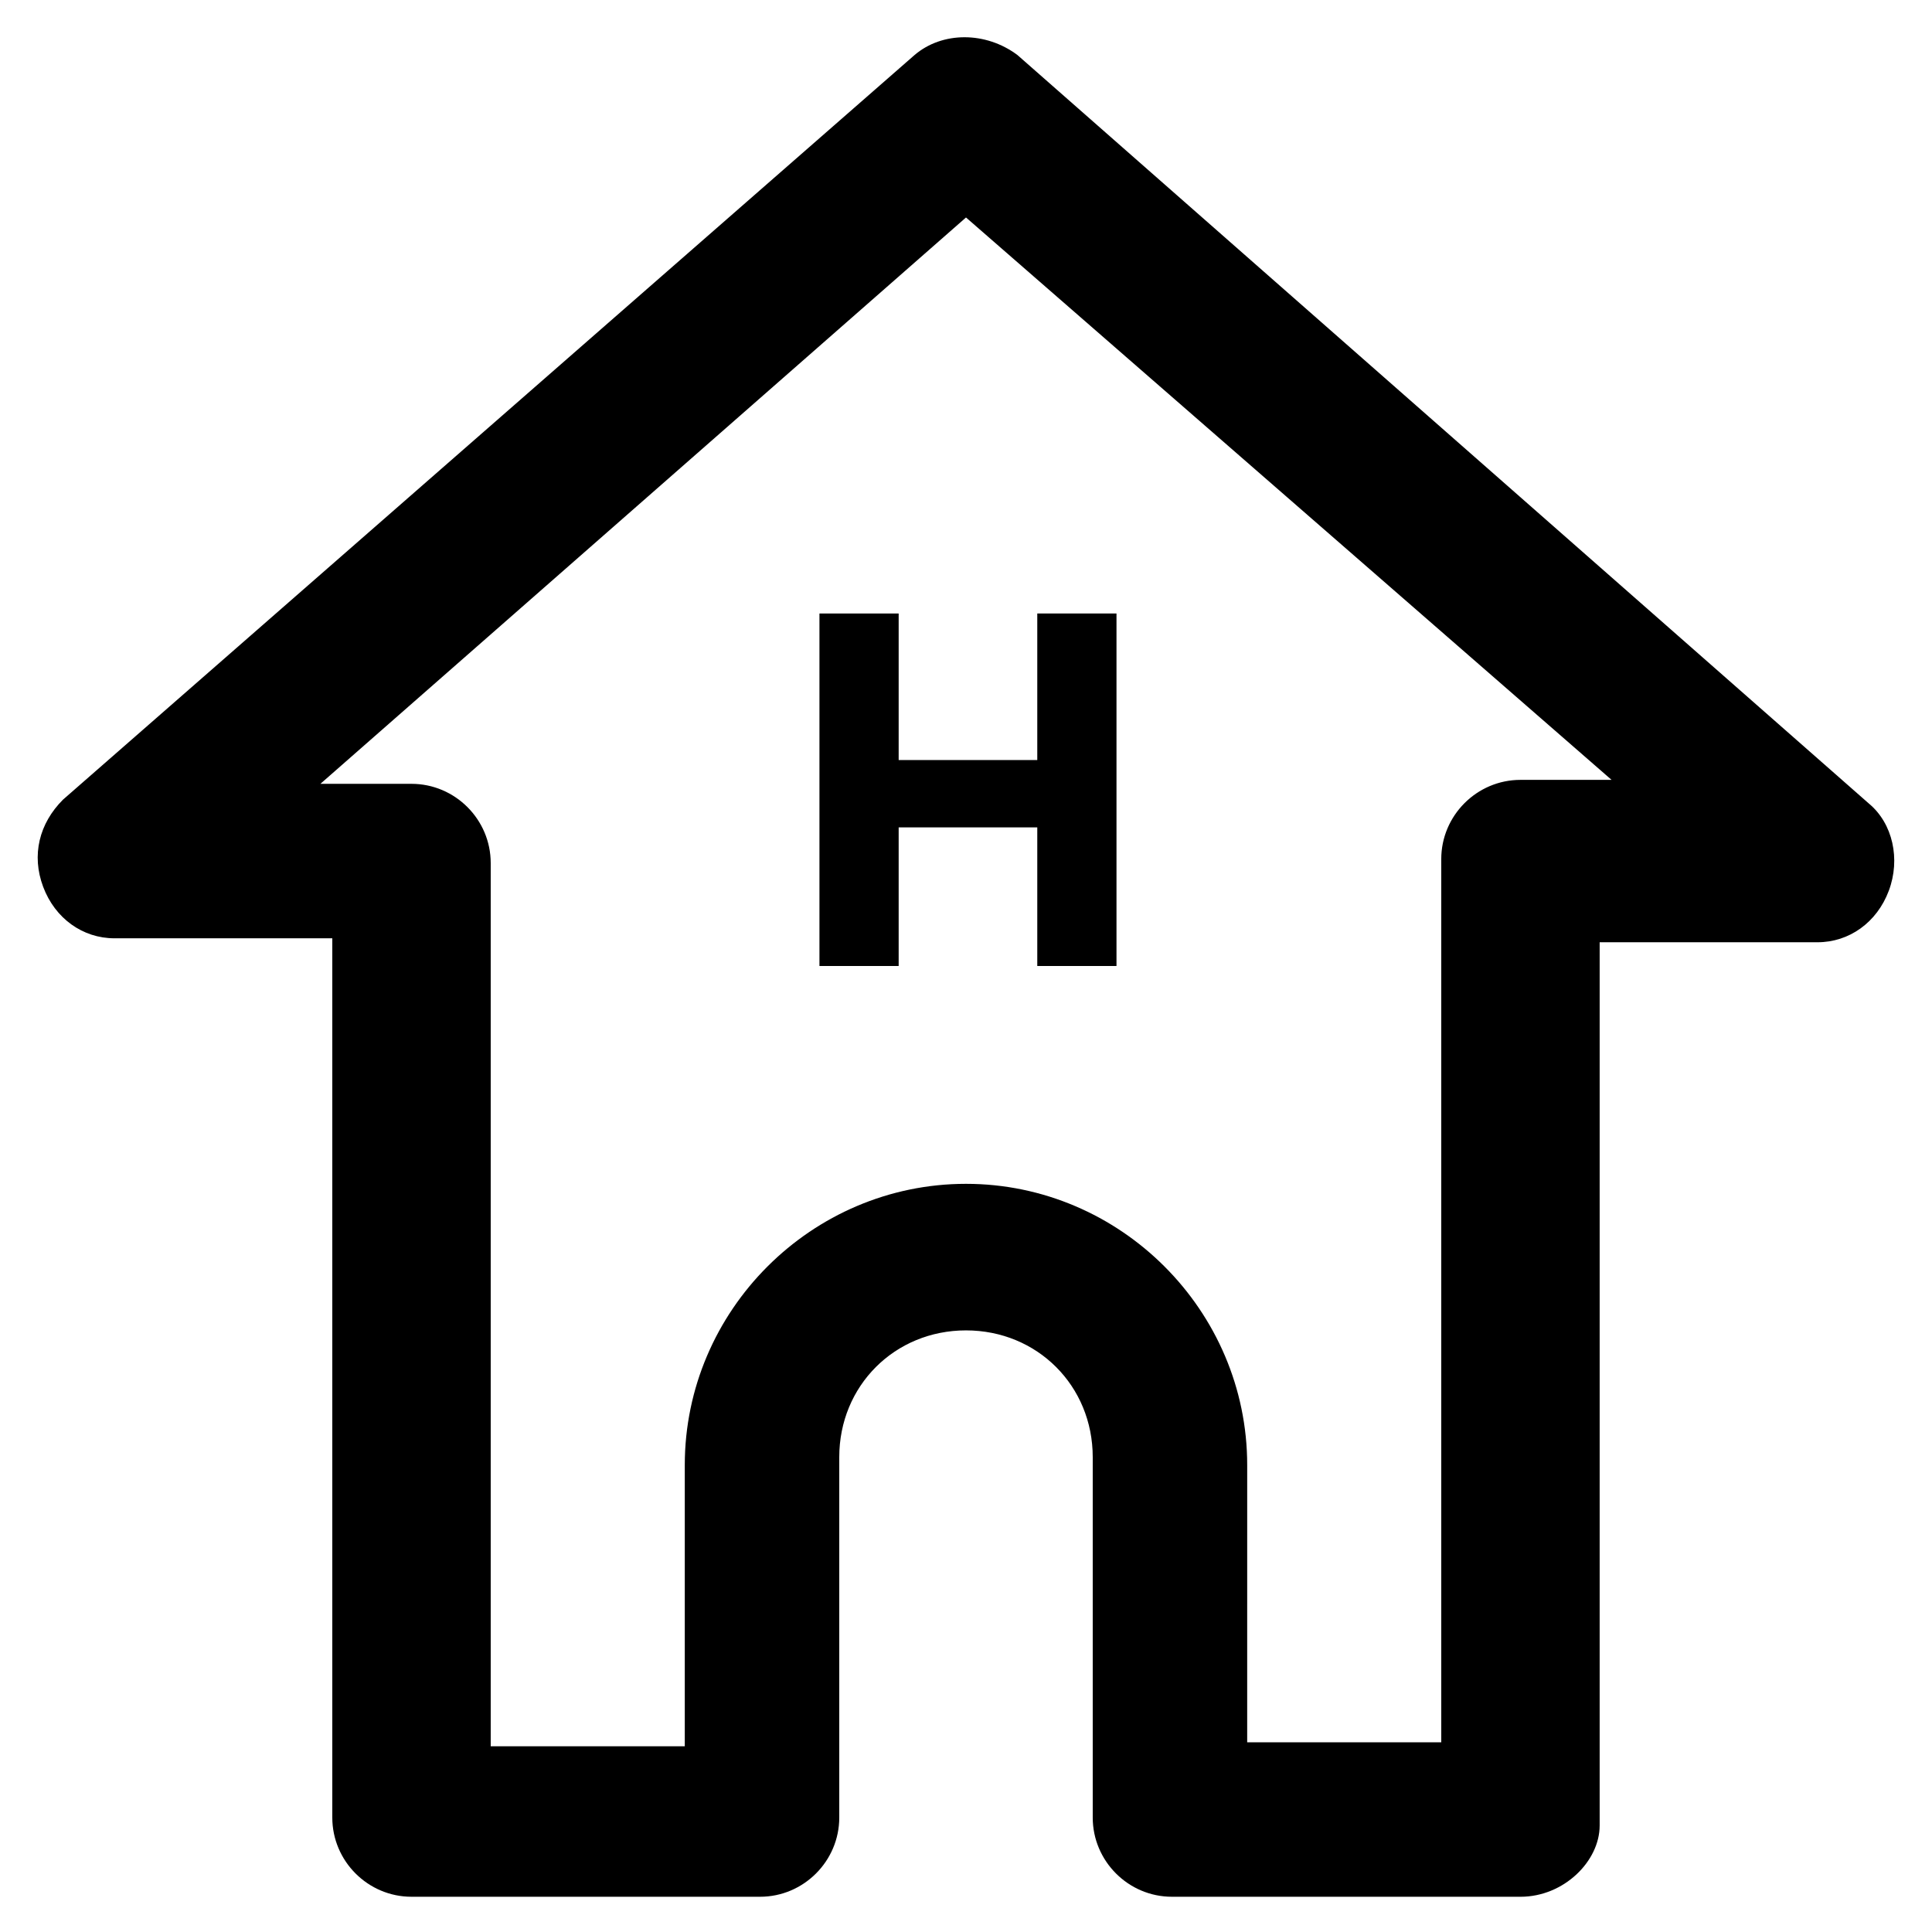 <?xml version="1.0" encoding="UTF-8"?>
<!-- The Best Svg Icon site in the world: iconSvg.co, Visit us! https://iconsvg.co -->
<svg fill="#000000" width="800px" height="800px" version="1.1" viewBox="144 144 512 512" xmlns="http://www.w3.org/2000/svg">
 <g>
  <path d="m418.89 306.58h20.992v93.418h-20.992v-36.734h-36.734v36.734h-20.992v-93.414h20.992v38.836h36.734z"/>
  <path d="m546.94 646.66h-92.363c-11.547 0-20.992-9.445-20.992-20.992v-95.516c0-18.895-14.695-33.586-33.586-33.586-18.895 0-33.586 14.695-33.586 33.586v95.516c0 11.547-9.445 20.992-20.992 20.992h-92.367c-11.547 0-20.992-9.445-20.992-20.992v-233.01h-57.73c-8.398 0-15.742-5.246-18.895-13.645-3.148-8.398-1.051-16.793 5.246-23.09l225.67-197.33c7.348-6.297 18.895-6.297 27.289 0l225.66 198.38c6.297 5.246 8.398 14.695 5.246 23.09-3.148 8.398-10.496 13.645-18.895 13.645h-57.727v234.06c0 9.445-9.445 18.895-20.992 18.895zm-72.422-40.934h51.43v-234.06c0-11.547 9.445-20.992 20.992-20.992h24.141l-171.08-149.04-171.09 150.09h24.141c11.547 0 20.992 9.445 20.992 20.992v234.06h51.43v-74.523c0-40.934 33.586-74.523 74.523-74.523 40.934 0 74.523 33.586 74.523 74.523z"/>
 </g>
</svg>